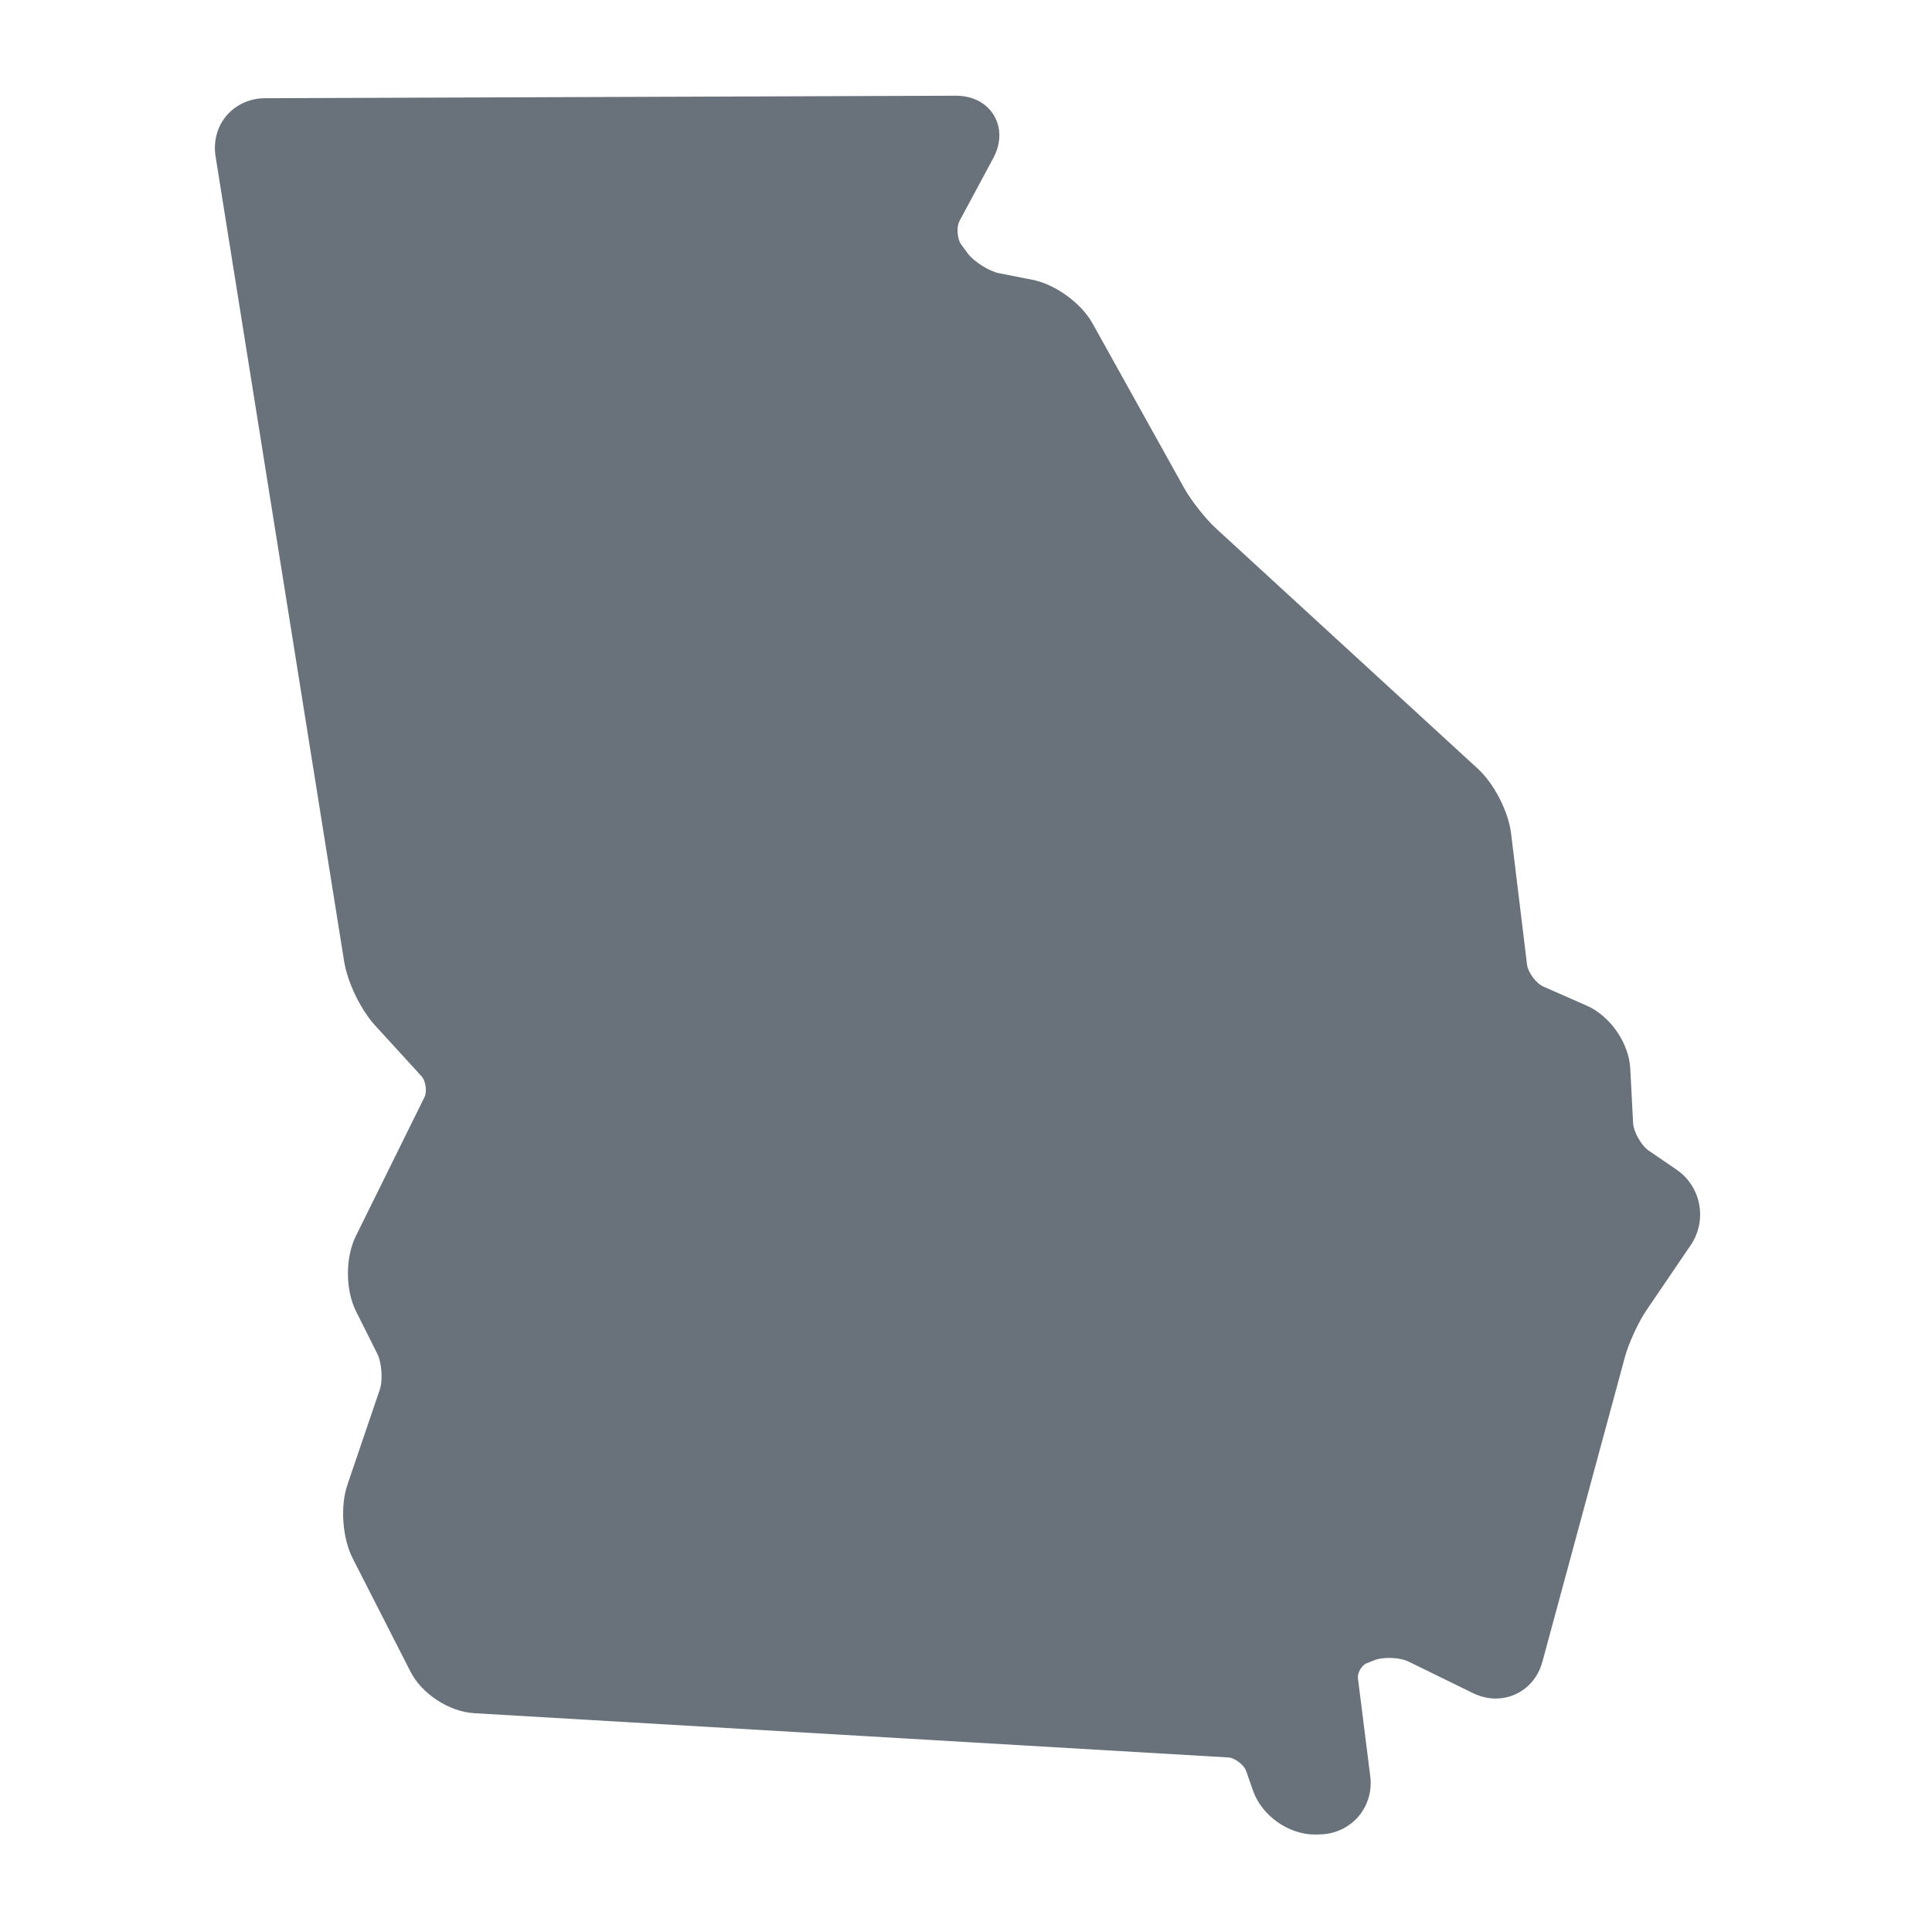 <svg width="50" height="50" viewBox="0 0 50 50" fill="none" xmlns="http://www.w3.org/2000/svg">
<path d="M43.388 30.27L42.659 29.771C42.474 29.643 42.276 29.288 42.265 29.066L42.191 27.655C42.157 26.995 41.675 26.296 41.07 26.029L39.938 25.53C39.757 25.452 39.544 25.165 39.52 24.968L39.107 21.572C39.038 21.003 38.67 20.285 38.248 19.896L31.463 13.669C31.203 13.431 30.824 12.95 30.651 12.64L28.277 8.374C27.983 7.843 27.309 7.355 26.715 7.24L25.859 7.072C25.601 7.023 25.198 6.767 25.043 6.556L24.876 6.328C24.771 6.186 24.748 5.87 24.834 5.715L25.705 4.093C25.91 3.713 25.916 3.308 25.722 2.986C25.53 2.663 25.172 2.477 24.738 2.477L6.854 2.542C6.467 2.543 6.104 2.708 5.864 2.991C5.62 3.276 5.519 3.66 5.578 4.042L8.906 24.881C8.992 25.42 9.335 26.131 9.704 26.535L10.91 27.854C11.017 27.971 11.057 28.253 10.986 28.393L9.209 31.99C8.934 32.546 8.937 33.381 9.213 33.934L9.767 35.041C9.88 35.267 9.912 35.724 9.829 35.962L8.992 38.423C8.8 38.982 8.86 39.803 9.127 40.329L10.623 43.261C10.915 43.837 11.625 44.299 12.268 44.337L31.793 45.483C31.954 45.494 32.193 45.673 32.248 45.827L32.431 46.351C32.66 46.992 33.348 47.478 34.032 47.478L34.177 47.474C34.556 47.464 34.914 47.293 35.157 47.011C35.398 46.728 35.511 46.349 35.462 45.971L35.142 43.425C35.127 43.295 35.242 43.097 35.364 43.048L35.566 42.967C35.657 42.928 35.802 42.907 35.951 42.907C36.179 42.907 36.354 42.954 36.443 42.997L38.129 43.822C38.316 43.911 38.513 43.958 38.712 43.958C39.279 43.958 39.764 43.576 39.916 43.01L42.056 35.108C42.148 34.769 42.401 34.217 42.599 33.925L43.755 32.225C44.191 31.584 44.028 30.706 43.388 30.27Z" fill="#69727A"/>
</svg>
